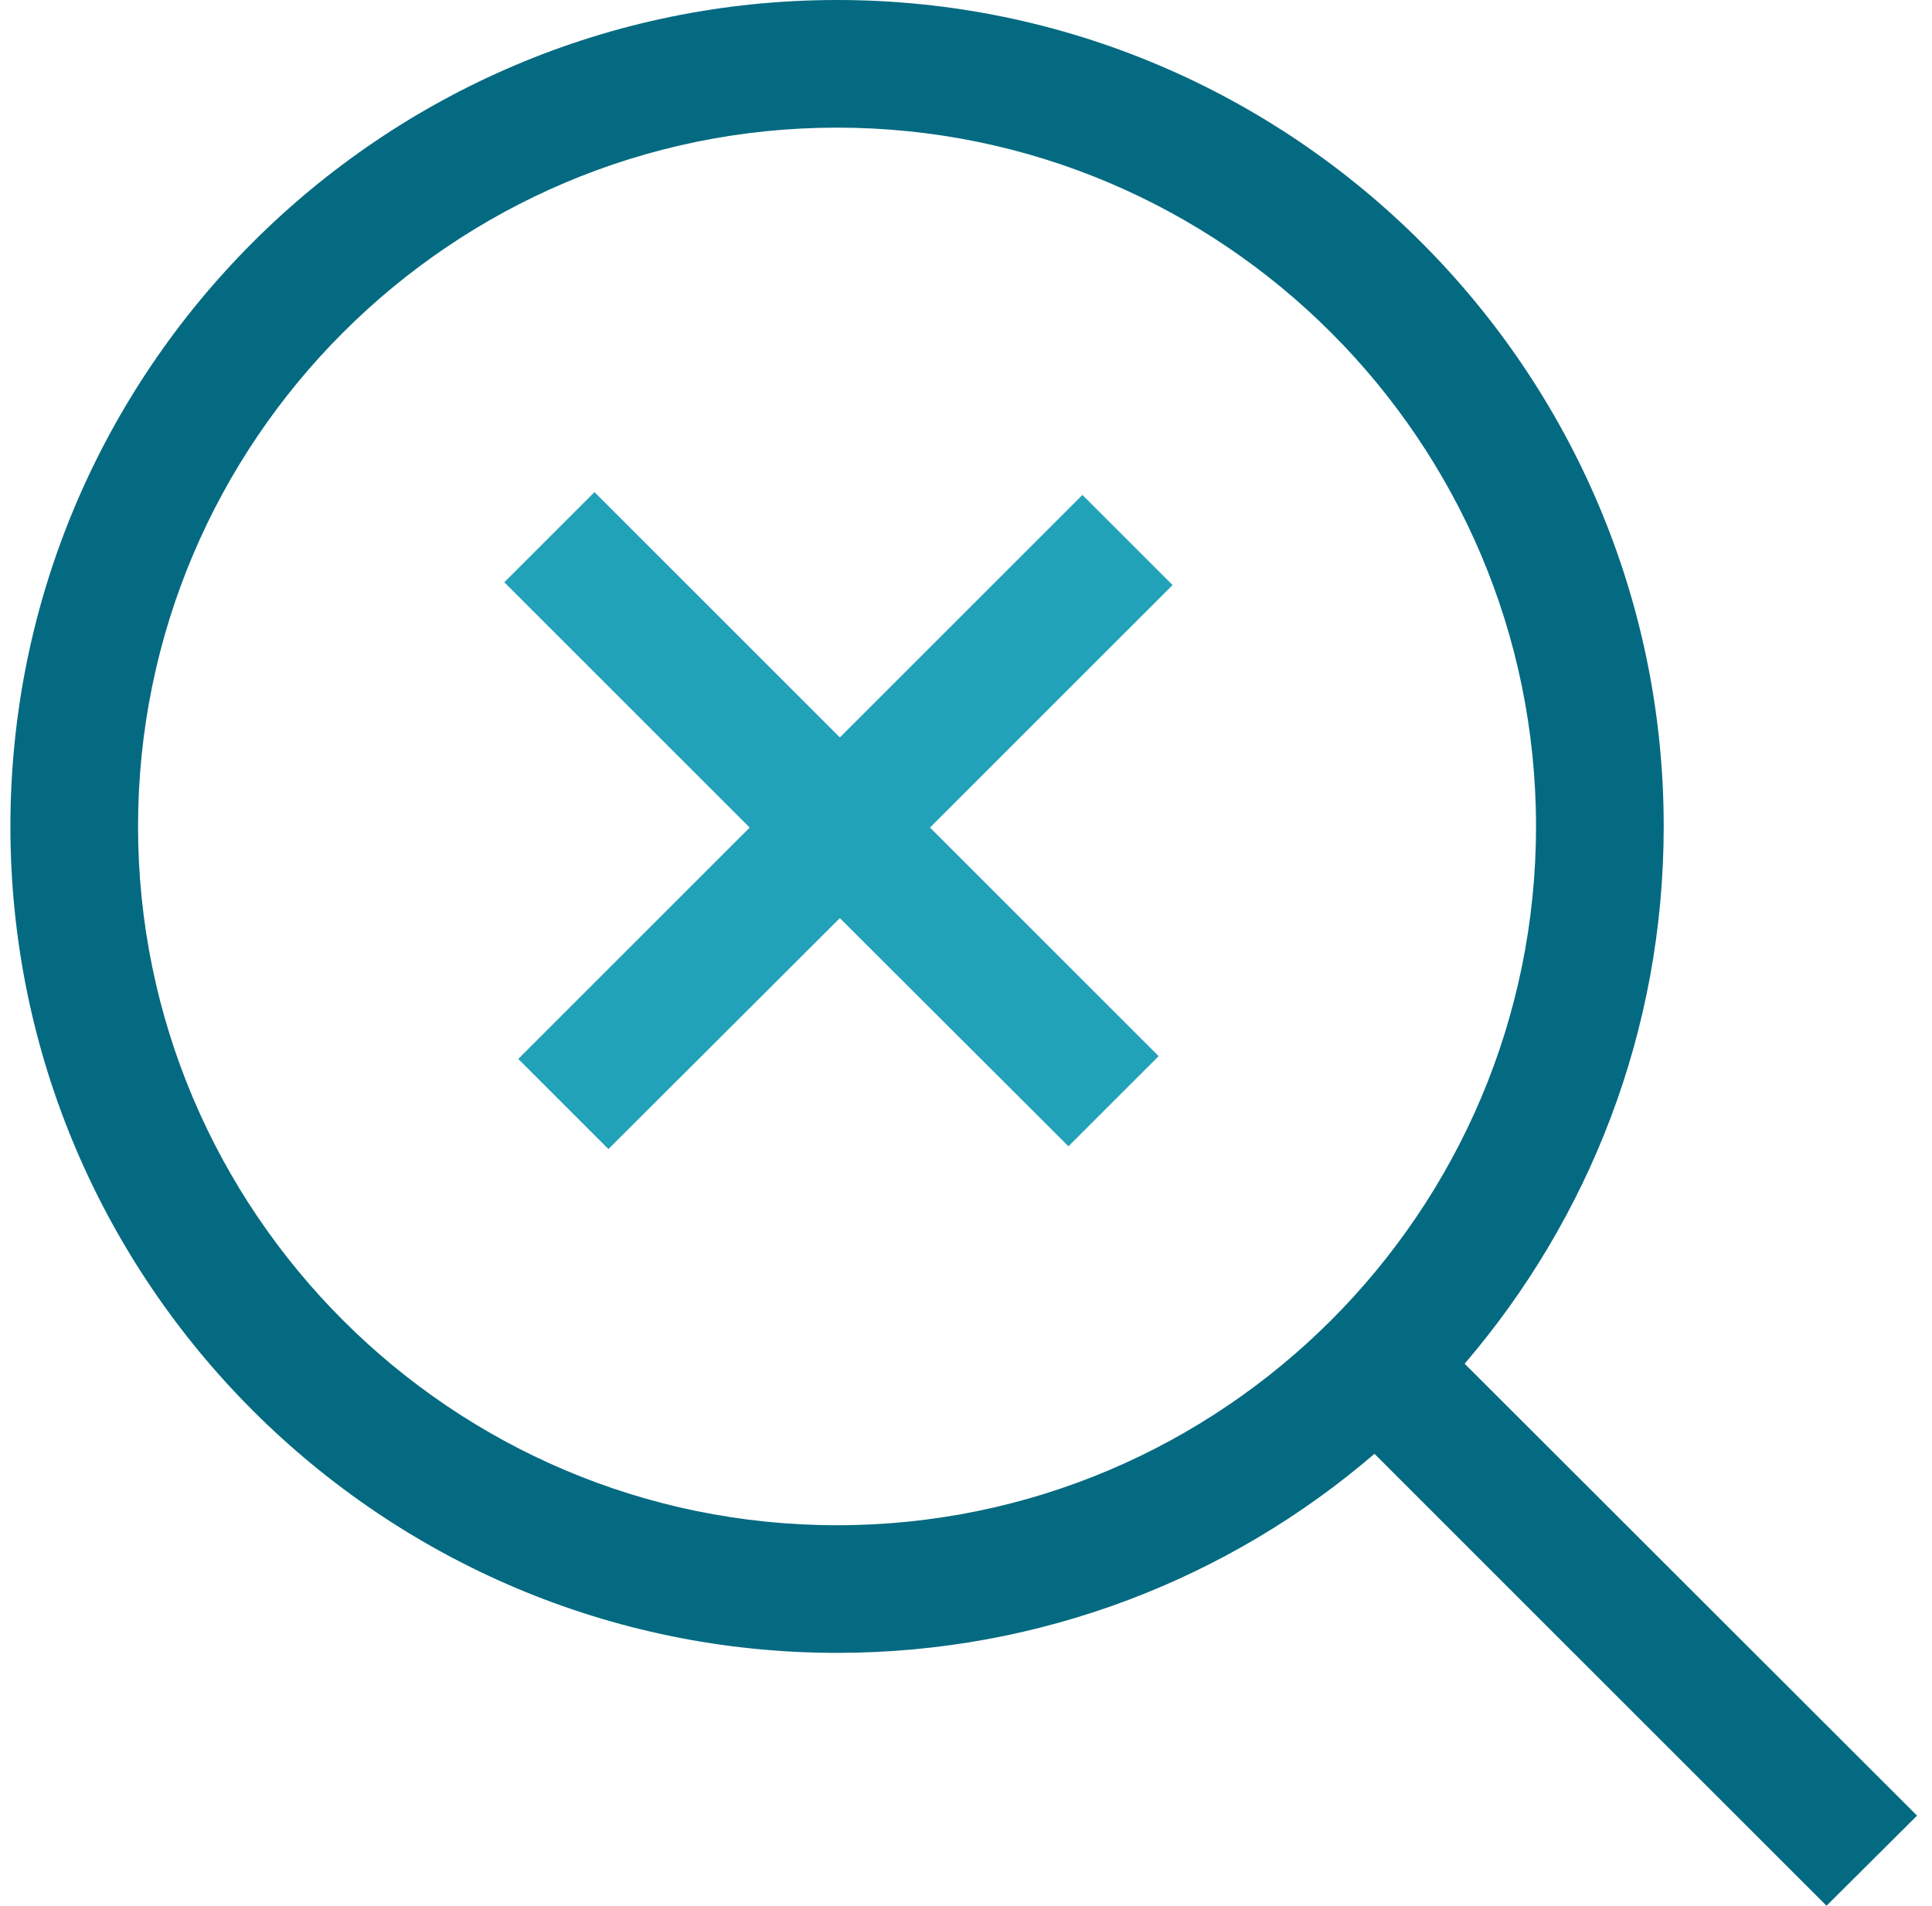 <svg width="75" height="74" viewBox="0 0 75 74" fill="none" xmlns="http://www.w3.org/2000/svg"><path d="M74.42 70.501L56.857 52.953C61.673 47.331 64.585 40.052 64.585 32.09C64.585 14.387 50.181 0 32.495 0C14.791 0 0.404 14.404 0.404 32.09C0.404 49.794 14.808 64.181 32.495 64.181C40.456 64.181 47.75 61.269 53.357 56.452L70.905 74L74.42 70.501ZM5.359 32.09C5.359 17.128 17.533 4.956 32.494 4.956C47.454 4.956 59.628 17.13 59.628 32.09C59.628 47.051 47.454 59.225 32.494 59.225C17.533 59.225 5.359 47.051 5.359 32.09Z" fill="#046A81"/><path d="M42.019 19.218L32.603 28.634L23.078 19.109L19.577 22.61L29.102 32.135L20.119 41.118L23.619 44.618L32.603 35.651L41.477 44.51L44.978 41.01L36.103 32.135L45.52 22.718L42.019 19.218Z" fill="#22A2B9"/></svg>